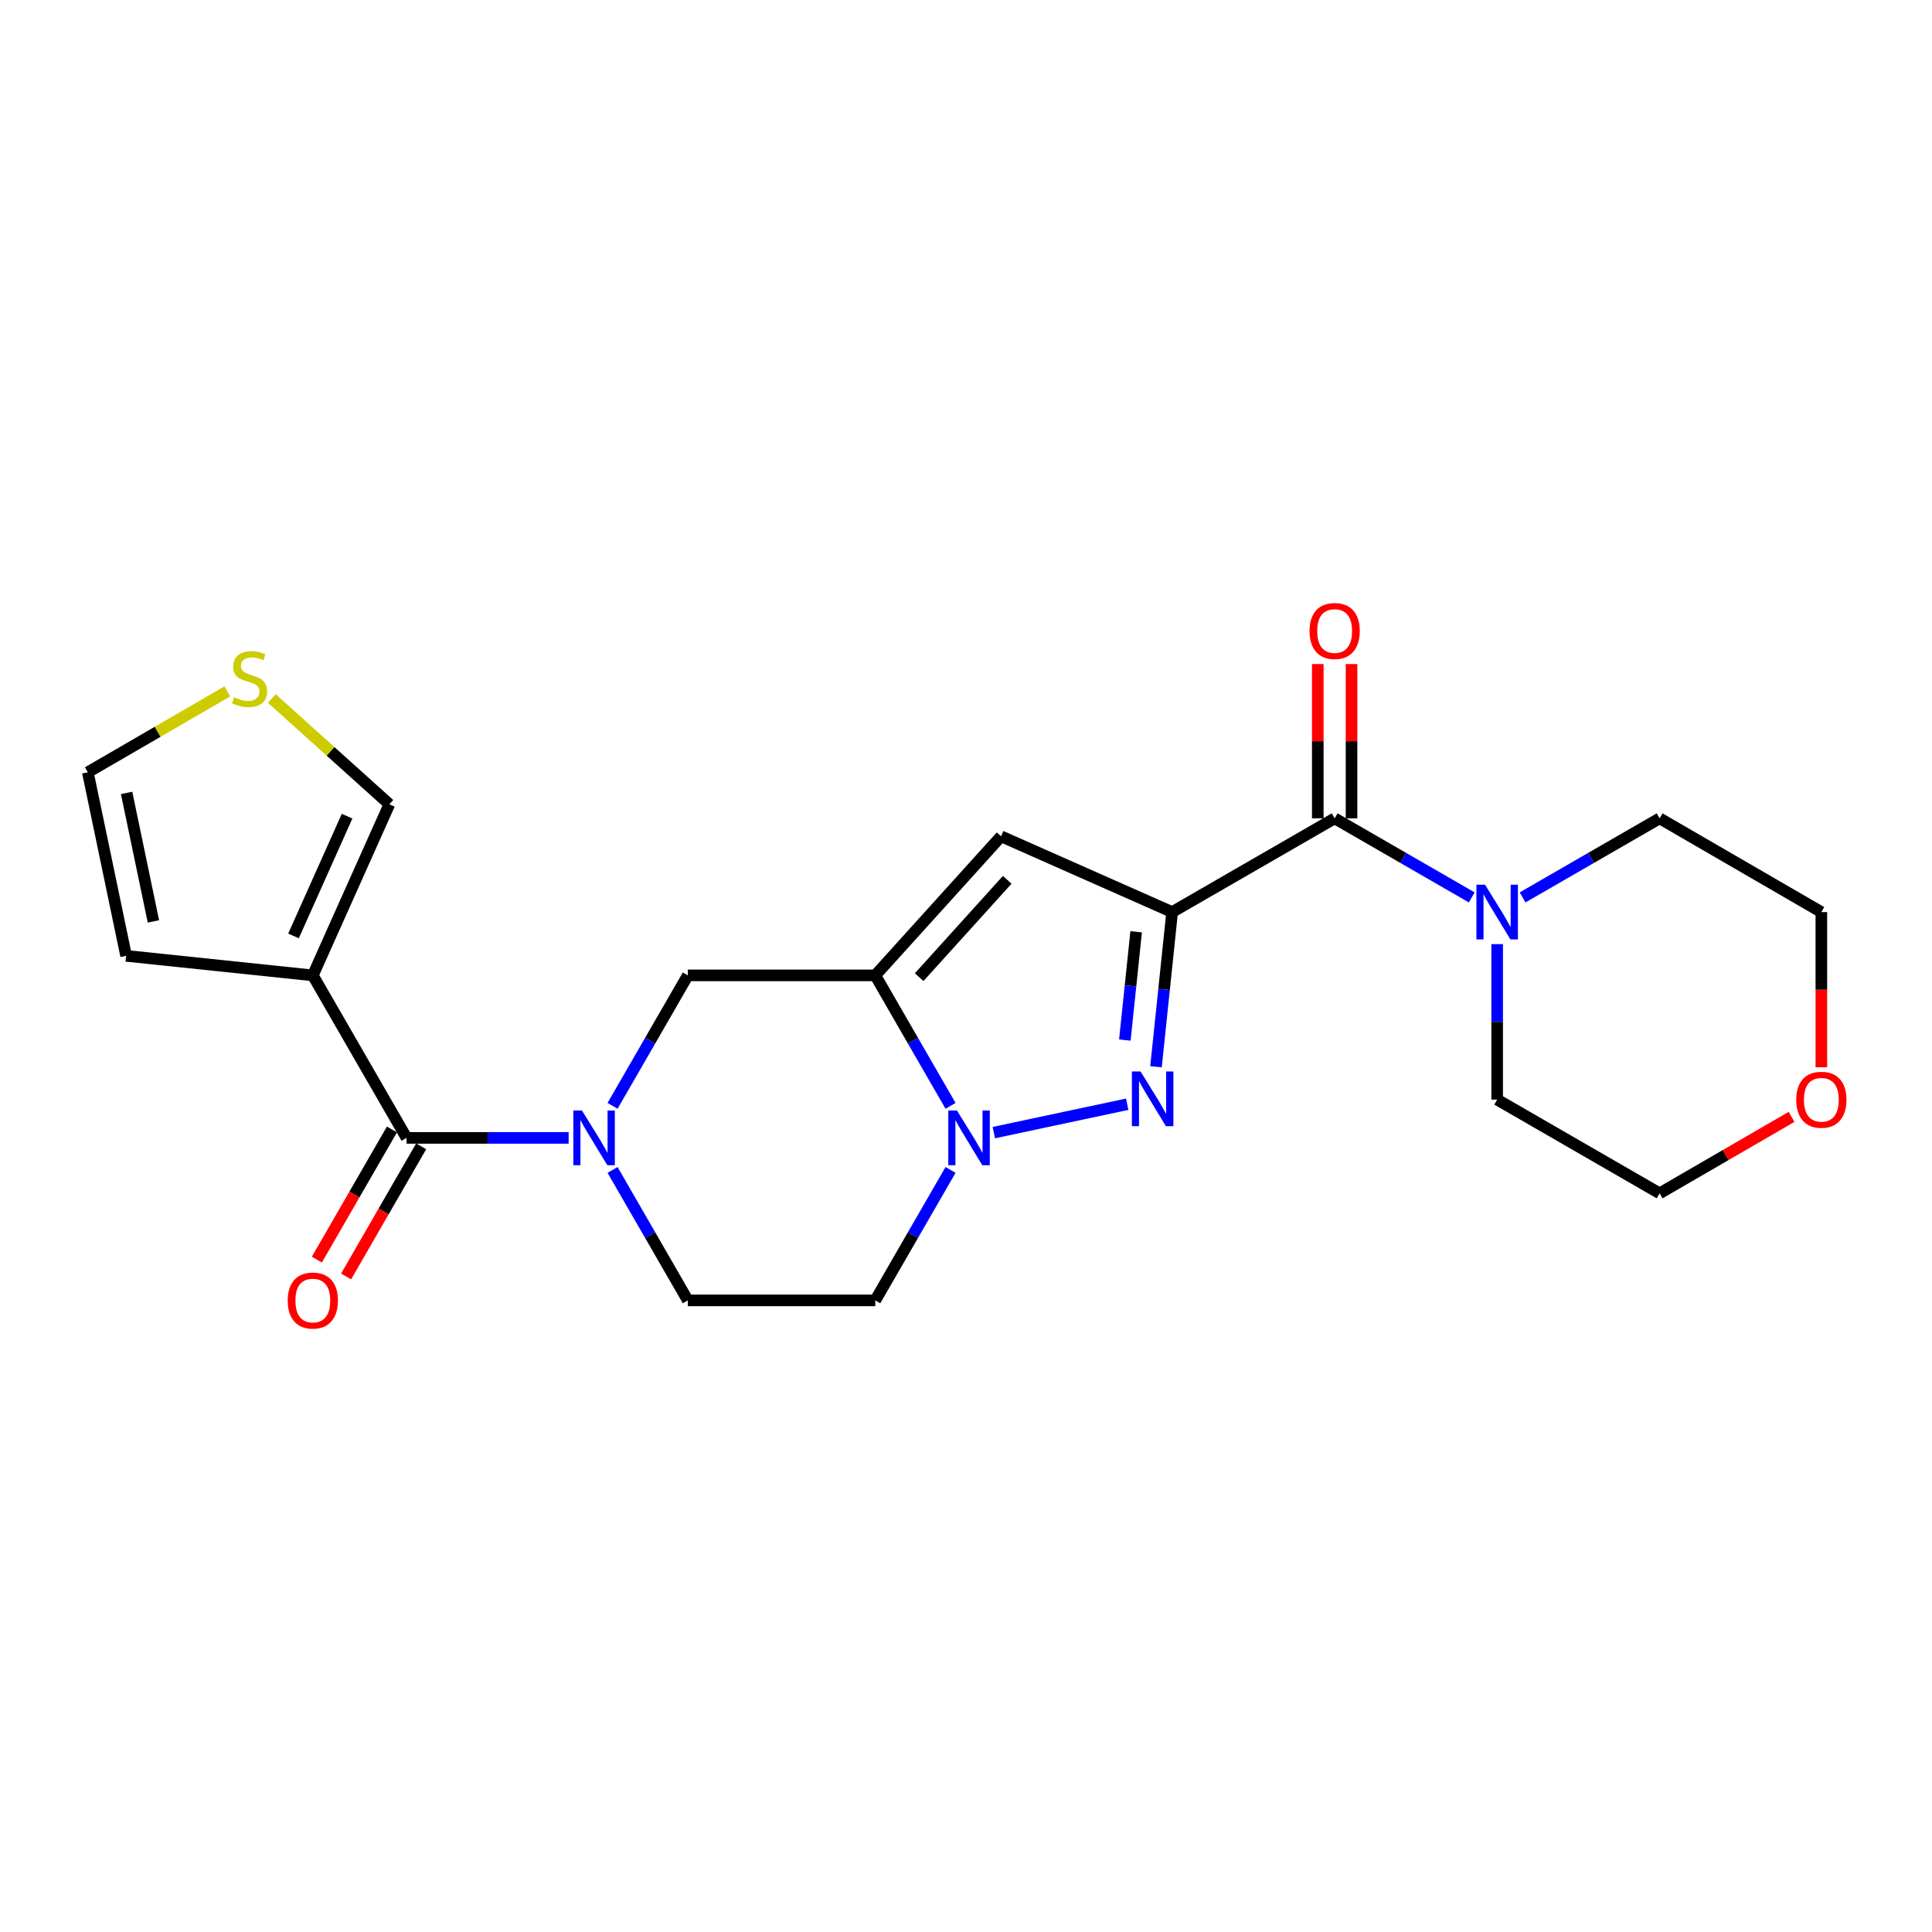 <?xml version='1.0' encoding='iso-8859-1'?>
<svg version='1.1' baseProfile='full'
              xmlns='http://www.w3.org/2000/svg'
                      xmlns:rdkit='http://www.rdkit.org/xml'
                      xmlns:xlink='http://www.w3.org/1999/xlink'
                  xml:space='preserve'
width='1000px' height='1000px' viewBox='0 0 1000 1000'>
<!-- END OF HEADER -->
<rect style='opacity:1.0;fill:#FFFFFF;stroke:none' width='1000' height='1000' x='0' y='0'> </rect>
<path class='bond-0' d='M 606.7,472.092 L 602.52,512.124' style='fill:none;fill-rule:evenodd;stroke:#000000;stroke-width:6px;stroke-linecap:butt;stroke-linejoin:miter;stroke-opacity:1' />
<path class='bond-0' d='M 602.52,512.124 L 598.339,552.156' style='fill:none;fill-rule:evenodd;stroke:#0000FF;stroke-width:6px;stroke-linecap:butt;stroke-linejoin:miter;stroke-opacity:1' />
<path class='bond-0' d='M 588.071,482.287 L 585.145,510.309' style='fill:none;fill-rule:evenodd;stroke:#000000;stroke-width:6px;stroke-linecap:butt;stroke-linejoin:miter;stroke-opacity:1' />
<path class='bond-0' d='M 585.145,510.309 L 582.219,538.332' style='fill:none;fill-rule:evenodd;stroke:#0000FF;stroke-width:6px;stroke-linecap:butt;stroke-linejoin:miter;stroke-opacity:1' />
<path class='bond-3' d='M 606.7,472.092 L 518.151,432.874' style='fill:none;fill-rule:evenodd;stroke:#000000;stroke-width:6px;stroke-linecap:butt;stroke-linejoin:miter;stroke-opacity:1' />
<path class='bond-5' d='M 606.7,472.092 L 690.814,423.576' style='fill:none;fill-rule:evenodd;stroke:#000000;stroke-width:6px;stroke-linecap:butt;stroke-linejoin:miter;stroke-opacity:1' />
<path class='bond-2' d='M 583.438,571.548 L 514.407,586.239' style='fill:none;fill-rule:evenodd;stroke:#0000FF;stroke-width:6px;stroke-linecap:butt;stroke-linejoin:miter;stroke-opacity:1' />
<path class='bond-1' d='M 453.039,504.856 L 518.151,432.874' style='fill:none;fill-rule:evenodd;stroke:#000000;stroke-width:6px;stroke-linecap:butt;stroke-linejoin:miter;stroke-opacity:1' />
<path class='bond-1' d='M 475.761,505.778 L 521.34,455.39' style='fill:none;fill-rule:evenodd;stroke:#000000;stroke-width:6px;stroke-linecap:butt;stroke-linejoin:miter;stroke-opacity:1' />
<path class='bond-8' d='M 453.039,504.856 L 356.008,504.856' style='fill:none;fill-rule:evenodd;stroke:#000000;stroke-width:6px;stroke-linecap:butt;stroke-linejoin:miter;stroke-opacity:1' />
<path class='bond-23' d='M 453.039,504.856 L 472.521,538.62' style='fill:none;fill-rule:evenodd;stroke:#000000;stroke-width:6px;stroke-linecap:butt;stroke-linejoin:miter;stroke-opacity:1' />
<path class='bond-23' d='M 472.521,538.62 L 492.003,572.383' style='fill:none;fill-rule:evenodd;stroke:#0000FF;stroke-width:6px;stroke-linecap:butt;stroke-linejoin:miter;stroke-opacity:1' />
<path class='bond-10' d='M 492.002,605.558 L 472.521,639.316' style='fill:none;fill-rule:evenodd;stroke:#0000FF;stroke-width:6px;stroke-linecap:butt;stroke-linejoin:miter;stroke-opacity:1' />
<path class='bond-10' d='M 472.521,639.316 L 453.039,673.075' style='fill:none;fill-rule:evenodd;stroke:#000000;stroke-width:6px;stroke-linecap:butt;stroke-linejoin:miter;stroke-opacity:1' />
<path class='bond-4' d='M 317.06,572.383 L 336.534,538.62' style='fill:none;fill-rule:evenodd;stroke:#0000FF;stroke-width:6px;stroke-linecap:butt;stroke-linejoin:miter;stroke-opacity:1' />
<path class='bond-4' d='M 336.534,538.62 L 356.008,504.856' style='fill:none;fill-rule:evenodd;stroke:#000000;stroke-width:6px;stroke-linecap:butt;stroke-linejoin:miter;stroke-opacity:1' />
<path class='bond-6' d='M 294.326,588.97 L 252.378,588.97' style='fill:none;fill-rule:evenodd;stroke:#0000FF;stroke-width:6px;stroke-linecap:butt;stroke-linejoin:miter;stroke-opacity:1' />
<path class='bond-6' d='M 252.378,588.97 L 210.431,588.97' style='fill:none;fill-rule:evenodd;stroke:#000000;stroke-width:6px;stroke-linecap:butt;stroke-linejoin:miter;stroke-opacity:1' />
<path class='bond-25' d='M 317.061,605.558 L 336.534,639.316' style='fill:none;fill-rule:evenodd;stroke:#0000FF;stroke-width:6px;stroke-linecap:butt;stroke-linejoin:miter;stroke-opacity:1' />
<path class='bond-25' d='M 336.534,639.316 L 356.008,673.075' style='fill:none;fill-rule:evenodd;stroke:#000000;stroke-width:6px;stroke-linecap:butt;stroke-linejoin:miter;stroke-opacity:1' />
<path class='bond-9' d='M 690.814,423.576 L 726.287,444.037' style='fill:none;fill-rule:evenodd;stroke:#000000;stroke-width:6px;stroke-linecap:butt;stroke-linejoin:miter;stroke-opacity:1' />
<path class='bond-9' d='M 726.287,444.037 L 761.761,464.497' style='fill:none;fill-rule:evenodd;stroke:#0000FF;stroke-width:6px;stroke-linecap:butt;stroke-linejoin:miter;stroke-opacity:1' />
<path class='bond-15' d='M 699.549,423.576 L 699.549,383.644' style='fill:none;fill-rule:evenodd;stroke:#000000;stroke-width:6px;stroke-linecap:butt;stroke-linejoin:miter;stroke-opacity:1' />
<path class='bond-15' d='M 699.549,383.644 L 699.549,343.712' style='fill:none;fill-rule:evenodd;stroke:#FF0000;stroke-width:6px;stroke-linecap:butt;stroke-linejoin:miter;stroke-opacity:1' />
<path class='bond-15' d='M 682.08,423.576 L 682.08,383.644' style='fill:none;fill-rule:evenodd;stroke:#000000;stroke-width:6px;stroke-linecap:butt;stroke-linejoin:miter;stroke-opacity:1' />
<path class='bond-15' d='M 682.08,383.644 L 682.08,343.712' style='fill:none;fill-rule:evenodd;stroke:#FF0000;stroke-width:6px;stroke-linecap:butt;stroke-linejoin:miter;stroke-opacity:1' />
<path class='bond-7' d='M 210.431,588.97 L 161.916,504.856' style='fill:none;fill-rule:evenodd;stroke:#000000;stroke-width:6px;stroke-linecap:butt;stroke-linejoin:miter;stroke-opacity:1' />
<path class='bond-16' d='M 202.865,584.606 L 183.438,618.284' style='fill:none;fill-rule:evenodd;stroke:#000000;stroke-width:6px;stroke-linecap:butt;stroke-linejoin:miter;stroke-opacity:1' />
<path class='bond-16' d='M 183.438,618.284 L 164.01,651.963' style='fill:none;fill-rule:evenodd;stroke:#FF0000;stroke-width:6px;stroke-linecap:butt;stroke-linejoin:miter;stroke-opacity:1' />
<path class='bond-16' d='M 217.997,593.335 L 198.57,627.013' style='fill:none;fill-rule:evenodd;stroke:#000000;stroke-width:6px;stroke-linecap:butt;stroke-linejoin:miter;stroke-opacity:1' />
<path class='bond-16' d='M 198.57,627.013 L 179.142,660.692' style='fill:none;fill-rule:evenodd;stroke:#FF0000;stroke-width:6px;stroke-linecap:butt;stroke-linejoin:miter;stroke-opacity:1' />
<path class='bond-12' d='M 161.916,504.856 L 201.542,416.297' style='fill:none;fill-rule:evenodd;stroke:#000000;stroke-width:6px;stroke-linecap:butt;stroke-linejoin:miter;stroke-opacity:1' />
<path class='bond-12' d='M 151.914,484.438 L 179.652,422.446' style='fill:none;fill-rule:evenodd;stroke:#000000;stroke-width:6px;stroke-linecap:butt;stroke-linejoin:miter;stroke-opacity:1' />
<path class='bond-14' d='M 161.916,504.856 L 65.282,494.744' style='fill:none;fill-rule:evenodd;stroke:#000000;stroke-width:6px;stroke-linecap:butt;stroke-linejoin:miter;stroke-opacity:1' />
<path class='bond-19' d='M 788.095,464.495 L 823.554,444.036' style='fill:none;fill-rule:evenodd;stroke:#0000FF;stroke-width:6px;stroke-linecap:butt;stroke-linejoin:miter;stroke-opacity:1' />
<path class='bond-19' d='M 823.554,444.036 L 859.013,423.576' style='fill:none;fill-rule:evenodd;stroke:#000000;stroke-width:6px;stroke-linecap:butt;stroke-linejoin:miter;stroke-opacity:1' />
<path class='bond-20' d='M 774.928,488.679 L 774.928,528.916' style='fill:none;fill-rule:evenodd;stroke:#0000FF;stroke-width:6px;stroke-linecap:butt;stroke-linejoin:miter;stroke-opacity:1' />
<path class='bond-20' d='M 774.928,528.916 L 774.928,569.153' style='fill:none;fill-rule:evenodd;stroke:#000000;stroke-width:6px;stroke-linecap:butt;stroke-linejoin:miter;stroke-opacity:1' />
<path class='bond-13' d='M 453.039,673.075 L 356.008,673.075' style='fill:none;fill-rule:evenodd;stroke:#000000;stroke-width:6px;stroke-linecap:butt;stroke-linejoin:miter;stroke-opacity:1' />
<path class='bond-11' d='M 140.684,361.545 L 171.113,388.921' style='fill:none;fill-rule:evenodd;stroke:#CCCC00;stroke-width:6px;stroke-linecap:butt;stroke-linejoin:miter;stroke-opacity:1' />
<path class='bond-11' d='M 171.113,388.921 L 201.542,416.297' style='fill:none;fill-rule:evenodd;stroke:#000000;stroke-width:6px;stroke-linecap:butt;stroke-linejoin:miter;stroke-opacity:1' />
<path class='bond-26' d='M 117.671,357.854 L 81.563,378.792' style='fill:none;fill-rule:evenodd;stroke:#CCCC00;stroke-width:6px;stroke-linecap:butt;stroke-linejoin:miter;stroke-opacity:1' />
<path class='bond-26' d='M 81.563,378.792 L 45.455,399.731' style='fill:none;fill-rule:evenodd;stroke:#000000;stroke-width:6px;stroke-linecap:butt;stroke-linejoin:miter;stroke-opacity:1' />
<path class='bond-17' d='M 65.282,494.744 L 45.455,399.731' style='fill:none;fill-rule:evenodd;stroke:#000000;stroke-width:6px;stroke-linecap:butt;stroke-linejoin:miter;stroke-opacity:1' />
<path class='bond-17' d='M 79.409,476.923 L 65.529,410.414' style='fill:none;fill-rule:evenodd;stroke:#000000;stroke-width:6px;stroke-linecap:butt;stroke-linejoin:miter;stroke-opacity:1' />
<path class='bond-18' d='M 927.31,578.088 L 893.162,597.878' style='fill:none;fill-rule:evenodd;stroke:#FF0000;stroke-width:6px;stroke-linecap:butt;stroke-linejoin:miter;stroke-opacity:1' />
<path class='bond-18' d='M 893.162,597.878 L 859.013,617.668' style='fill:none;fill-rule:evenodd;stroke:#000000;stroke-width:6px;stroke-linecap:butt;stroke-linejoin:miter;stroke-opacity:1' />
<path class='bond-24' d='M 942.729,552.406 L 942.729,512.249' style='fill:none;fill-rule:evenodd;stroke:#FF0000;stroke-width:6px;stroke-linecap:butt;stroke-linejoin:miter;stroke-opacity:1' />
<path class='bond-24' d='M 942.729,512.249 L 942.729,472.092' style='fill:none;fill-rule:evenodd;stroke:#000000;stroke-width:6px;stroke-linecap:butt;stroke-linejoin:miter;stroke-opacity:1' />
<path class='bond-22' d='M 859.013,423.576 L 942.729,472.092' style='fill:none;fill-rule:evenodd;stroke:#000000;stroke-width:6px;stroke-linecap:butt;stroke-linejoin:miter;stroke-opacity:1' />
<path class='bond-21' d='M 774.928,569.153 L 859.013,617.668' style='fill:none;fill-rule:evenodd;stroke:#000000;stroke-width:6px;stroke-linecap:butt;stroke-linejoin:miter;stroke-opacity:1' />
<path  class='atom-1' d='M 590.347 554.585
L 599.627 569.585
Q 600.547 571.065, 602.027 573.745
Q 603.507 576.425, 603.587 576.585
L 603.587 554.585
L 607.347 554.585
L 607.347 582.905
L 603.467 582.905
L 593.507 566.505
Q 592.347 564.585, 591.107 562.385
Q 589.907 560.185, 589.547 559.505
L 589.547 582.905
L 585.867 582.905
L 585.867 554.585
L 590.347 554.585
' fill='#0000FF'/>
<path  class='atom-3' d='M 495.315 574.81
L 504.595 589.81
Q 505.515 591.29, 506.995 593.97
Q 508.475 596.65, 508.555 596.81
L 508.555 574.81
L 512.315 574.81
L 512.315 603.13
L 508.435 603.13
L 498.475 586.73
Q 497.315 584.81, 496.075 582.61
Q 494.875 580.41, 494.515 579.73
L 494.515 603.13
L 490.835 603.13
L 490.835 574.81
L 495.315 574.81
' fill='#0000FF'/>
<path  class='atom-5' d='M 301.232 574.81
L 310.512 589.81
Q 311.432 591.29, 312.912 593.97
Q 314.392 596.65, 314.472 596.81
L 314.472 574.81
L 318.232 574.81
L 318.232 603.13
L 314.352 603.13
L 304.392 586.73
Q 303.232 584.81, 301.992 582.61
Q 300.792 580.41, 300.432 579.73
L 300.432 603.13
L 296.752 603.13
L 296.752 574.81
L 301.232 574.81
' fill='#0000FF'/>
<path  class='atom-10' d='M 768.668 457.932
L 777.948 472.932
Q 778.868 474.412, 780.348 477.092
Q 781.828 479.772, 781.908 479.932
L 781.908 457.932
L 785.668 457.932
L 785.668 486.252
L 781.788 486.252
L 771.828 469.852
Q 770.668 467.932, 769.428 465.732
Q 768.228 463.532, 767.868 462.852
L 767.868 486.252
L 764.188 486.252
L 764.188 457.932
L 768.668 457.932
' fill='#0000FF'/>
<path  class='atom-12' d='M 121.171 360.906
Q 121.491 361.026, 122.811 361.586
Q 124.131 362.146, 125.571 362.506
Q 127.051 362.826, 128.491 362.826
Q 131.171 362.826, 132.731 361.546
Q 134.291 360.226, 134.291 357.946
Q 134.291 356.386, 133.491 355.426
Q 132.731 354.466, 131.531 353.946
Q 130.331 353.426, 128.331 352.826
Q 125.811 352.066, 124.291 351.346
Q 122.811 350.626, 121.731 349.106
Q 120.691 347.586, 120.691 345.026
Q 120.691 341.466, 123.091 339.266
Q 125.531 337.066, 130.331 337.066
Q 133.611 337.066, 137.331 338.626
L 136.411 341.706
Q 133.011 340.306, 130.451 340.306
Q 127.691 340.306, 126.171 341.466
Q 124.651 342.586, 124.691 344.546
Q 124.691 346.066, 125.451 346.986
Q 126.251 347.906, 127.371 348.426
Q 128.531 348.946, 130.451 349.546
Q 133.011 350.346, 134.531 351.146
Q 136.051 351.946, 137.131 353.586
Q 138.251 355.186, 138.251 357.946
Q 138.251 361.866, 135.611 363.986
Q 133.011 366.066, 128.651 366.066
Q 126.131 366.066, 124.211 365.506
Q 122.331 364.986, 120.091 364.066
L 121.171 360.906
' fill='#CCCC00'/>
<path  class='atom-16' d='M 677.814 326.605
Q 677.814 319.805, 681.174 316.005
Q 684.534 312.205, 690.814 312.205
Q 697.094 312.205, 700.454 316.005
Q 703.814 319.805, 703.814 326.605
Q 703.814 333.485, 700.414 337.405
Q 697.014 341.285, 690.814 341.285
Q 684.574 341.285, 681.174 337.405
Q 677.814 333.525, 677.814 326.605
M 690.814 338.085
Q 695.134 338.085, 697.454 335.205
Q 699.814 332.285, 699.814 326.605
Q 699.814 321.045, 697.454 318.245
Q 695.134 315.405, 690.814 315.405
Q 686.494 315.405, 684.134 318.205
Q 681.814 321.005, 681.814 326.605
Q 681.814 332.325, 684.134 335.205
Q 686.494 338.085, 690.814 338.085
' fill='#FF0000'/>
<path  class='atom-17' d='M 148.916 673.155
Q 148.916 666.355, 152.276 662.555
Q 155.636 658.755, 161.916 658.755
Q 168.196 658.755, 171.556 662.555
Q 174.916 666.355, 174.916 673.155
Q 174.916 680.035, 171.516 683.955
Q 168.116 687.835, 161.916 687.835
Q 155.676 687.835, 152.276 683.955
Q 148.916 680.075, 148.916 673.155
M 161.916 684.635
Q 166.236 684.635, 168.556 681.755
Q 170.916 678.835, 170.916 673.155
Q 170.916 667.595, 168.556 664.795
Q 166.236 661.955, 161.916 661.955
Q 157.596 661.955, 155.236 664.755
Q 152.916 667.555, 152.916 673.155
Q 152.916 678.875, 155.236 681.755
Q 157.596 684.635, 161.916 684.635
' fill='#FF0000'/>
<path  class='atom-19' d='M 929.729 569.233
Q 929.729 562.433, 933.089 558.633
Q 936.449 554.833, 942.729 554.833
Q 949.009 554.833, 952.369 558.633
Q 955.729 562.433, 955.729 569.233
Q 955.729 576.113, 952.329 580.033
Q 948.929 583.913, 942.729 583.913
Q 936.489 583.913, 933.089 580.033
Q 929.729 576.153, 929.729 569.233
M 942.729 580.713
Q 947.049 580.713, 949.369 577.833
Q 951.729 574.913, 951.729 569.233
Q 951.729 563.673, 949.369 560.873
Q 947.049 558.033, 942.729 558.033
Q 938.409 558.033, 936.049 560.833
Q 933.729 563.633, 933.729 569.233
Q 933.729 574.953, 936.049 577.833
Q 938.409 580.713, 942.729 580.713
' fill='#FF0000'/>
</svg>
